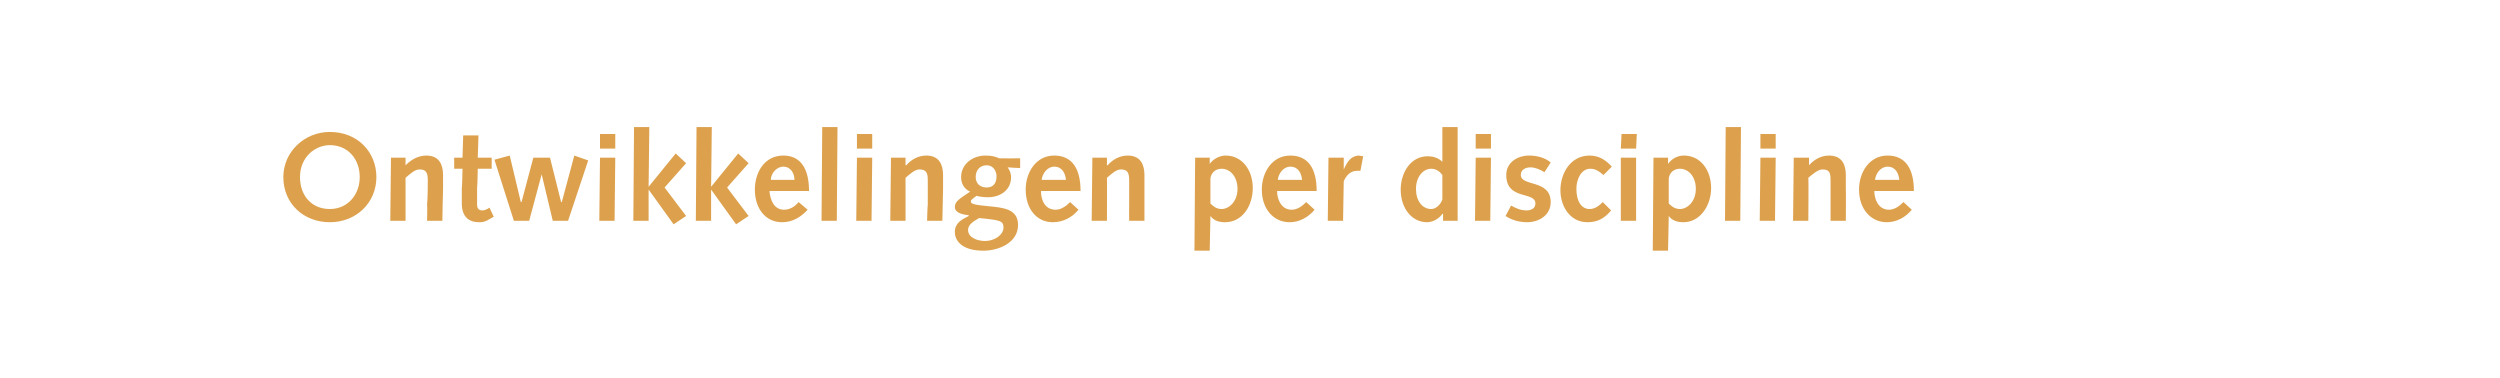 <?xml version="1.0" standalone="no"?><!DOCTYPE svg PUBLIC "-//W3C//DTD SVG 1.1//EN" "http://www.w3.org/Graphics/SVG/1.1/DTD/svg11.dtd"><svg xmlns="http://www.w3.org/2000/svg" version="1.1" width="360px" height="54.5px" viewBox="0 -1 360 54.5" style="top:-1px">  <desc>Ontwikkelingen per discipline</desc>  <defs/>  <g id="Polygon10885">    <path d="M 47.5 29.1 C 50.1 29.1 51.8 27 51.8 24.5 C 51.8 21.9 50.1 19.9 47.5 19.9 C 45.4 19.9 43.2 21.6 43.2 24.5 C 43.2 27.2 44.9 29.1 47.5 29.1 Z M 47.5 18 C 51.5 18 54.2 20.9 54.2 24.5 C 54.2 28.2 51.3 31 47.5 31 C 43.7 31 40.8 28.3 40.8 24.5 C 40.8 20.9 43.8 18 47.5 18 Z M 56.3 21.7 L 58.4 21.7 L 58.4 22.8 C 58.4 22.8 58.45 22.78 58.4 22.8 C 59.2 22 60.2 21.4 61.4 21.4 C 63.3 21.4 63.8 22.8 63.8 24.2 C 63.8 25.1 63.8 25.6 63.8 26.2 C 63.78 26.2 63.7 30.8 63.7 30.8 L 61.5 30.8 C 61.5 30.8 61.55 28.48 61.5 28.5 C 61.6 27.1 61.6 26 61.6 24.9 C 61.6 23.8 61.3 23.4 60.4 23.4 C 59.7 23.4 59 24.1 58.4 24.6 C 58.4 24.59 58.4 30.8 58.4 30.8 L 56.2 30.8 L 56.3 21.7 Z M 71.1 30.2 C 71.1 30.2 70.37 30.64 70.4 30.6 C 69.8 31 69.3 31 69 31 C 67.5 31 66.5 30.2 66.5 28.3 C 66.5 27.9 66.5 26.9 66.5 26.1 C 66.55 26.11 66.6 23.3 66.6 23.3 L 65.4 23.3 L 65.4 21.7 L 66.6 21.7 L 66.7 18.5 L 68.9 18.5 L 68.8 21.7 L 70.8 21.7 L 70.8 23.3 L 68.8 23.3 C 68.8 23.3 68.75 26 68.7 26 C 68.7 26.9 68.7 27.7 68.7 28.4 C 68.7 29 68.9 29.3 69.5 29.3 C 69.8 29.3 70.2 29.1 70.5 28.9 C 70.47 28.91 71.1 30.2 71.1 30.2 Z M 71.2 22 L 73.4 21.4 L 75 28.1 L 75.1 28.1 L 76.8 21.7 L 79.2 21.7 L 80.8 28.1 L 80.9 28.1 L 82.7 21.4 L 84.7 22.1 L 81.8 30.8 L 79.6 30.8 L 78 24.1 L 78 24.1 L 76.2 30.8 L 74 30.8 L 71.2 22 Z M 86.4 21.7 L 88.6 21.7 L 88.5 30.8 L 86.3 30.8 L 86.4 21.7 Z M 86.4 18.3 L 88.6 18.3 L 88.6 20.4 L 86.4 20.4 L 86.4 18.3 Z M 91.3 17.3 L 93.5 17.3 L 93.4 25.9 L 93.4 25.9 L 97.3 21.1 L 98.8 22.5 L 95.7 26 L 98.8 30.1 L 97 31.3 L 93.4 26.3 L 93.4 26.3 L 93.4 30.8 L 91.2 30.8 L 91.3 17.3 Z M 100.3 17.3 L 102.5 17.3 L 102.4 25.9 L 102.4 25.9 L 106.3 21.1 L 107.8 22.5 L 104.7 26 L 107.8 30.1 L 106 31.3 L 102.4 26.3 L 102.4 26.3 L 102.4 30.8 L 100.2 30.8 L 100.3 17.3 Z M 110.8 26.5 C 110.9 27.7 111.4 29.2 112.9 29.2 C 113.8 29.2 114.5 28.7 115 28.1 C 115 28.1 116.3 29.2 116.3 29.2 C 115.3 30.3 114.1 31 112.6 31 C 110.3 31 108.7 29.1 108.7 26.3 C 108.7 23.8 110.1 21.4 112.8 21.4 C 115.3 21.4 116.5 23.3 116.5 26.5 C 116.5 26.5 110.8 26.5 110.8 26.5 Z M 114.4 24.9 C 114.4 24 113.9 23 112.8 23 C 111.8 23 111 24 111 24.9 C 111 24.9 114.4 24.9 114.4 24.9 Z M 118.4 17.3 L 120.6 17.3 L 120.5 30.8 L 118.3 30.8 L 118.4 17.3 Z M 123.4 21.7 L 125.6 21.7 L 125.5 30.8 L 123.3 30.8 L 123.4 21.7 Z M 123.4 18.3 L 125.6 18.3 L 125.6 20.4 L 123.4 20.4 L 123.4 18.3 Z M 128.3 21.7 L 130.4 21.7 L 130.4 22.8 C 130.4 22.8 130.47 22.78 130.5 22.8 C 131.2 22 132.2 21.4 133.4 21.4 C 135.3 21.4 135.8 22.8 135.8 24.2 C 135.8 25.1 135.8 25.6 135.8 26.2 C 135.8 26.2 135.7 30.8 135.7 30.8 L 133.5 30.8 C 133.5 30.8 133.56 28.48 133.6 28.5 C 133.6 27.1 133.6 26 133.6 24.9 C 133.6 23.8 133.3 23.4 132.4 23.4 C 131.7 23.4 131 24.1 130.4 24.6 C 130.41 24.59 130.4 30.8 130.4 30.8 L 128.2 30.8 L 128.3 21.7 Z M 145.1 23.1 C 145.4 23.5 145.6 24 145.6 24.5 C 145.6 26.4 144 27.4 142.3 27.4 C 141.5 27.4 141 27.3 140.6 27.2 C 140.3 27.5 139.8 27.7 139.8 28 C 139.8 28.4 140.4 28.5 142.4 28.7 C 144.5 28.9 146.6 29.1 146.6 31.4 C 146.6 33.9 143.9 35.1 141.6 35.1 C 138.7 35.1 137.5 33.8 137.5 32.4 C 137.5 31.1 138.5 30.6 139.5 30.1 C 139.5 30.1 139.5 30 139.5 30 C 138.7 29.9 137.5 29.7 137.5 28.8 C 137.5 28 138.2 27.6 139.7 26.6 C 138.8 26.2 138.4 25.4 138.4 24.5 C 138.4 22.6 140.1 21.4 141.9 21.4 C 143 21.4 143.4 21.6 143.9 21.8 C 143.95 21.82 146.9 21.8 146.9 21.8 L 146.9 23.2 C 146.9 23.2 145.1 23.12 145.1 23.1 Z M 141.8 33.7 C 143.4 33.7 144.5 32.7 144.5 31.8 C 144.5 30.8 144.1 30.7 141 30.4 C 140.3 30.8 139.4 31.3 139.4 32.1 C 139.4 33.3 140.9 33.7 141.8 33.7 Z M 140.5 24.5 C 140.5 25.3 141 26 142.1 26 C 143 26 143.5 25.4 143.5 24.4 C 143.5 23.6 143 22.8 142.1 22.8 C 141.1 22.8 140.5 23.5 140.5 24.5 Z M 149.9 26.5 C 149.9 27.7 150.4 29.2 152 29.2 C 152.8 29.2 153.5 28.7 154.1 28.1 C 154.1 28.1 155.3 29.2 155.3 29.2 C 154.4 30.3 153.1 31 151.6 31 C 149.3 31 147.7 29.1 147.7 26.3 C 147.7 23.8 149.2 21.4 151.8 21.4 C 154.4 21.4 155.6 23.3 155.6 26.5 C 155.6 26.5 149.9 26.5 149.9 26.5 Z M 153.5 24.9 C 153.4 24 153 23 151.8 23 C 150.8 23 150.1 24 150 24.9 C 150 24.9 153.5 24.9 153.5 24.9 Z M 157.3 21.7 L 159.4 21.7 L 159.4 22.8 C 159.4 22.8 159.48 22.78 159.5 22.8 C 160.2 22 161.2 21.4 162.4 21.4 C 164.3 21.4 164.8 22.8 164.8 24.2 C 164.8 25.1 164.8 25.6 164.8 26.2 C 164.81 26.2 164.8 30.8 164.8 30.8 L 162.6 30.8 C 162.6 30.8 162.58 28.48 162.6 28.5 C 162.6 27.1 162.6 26 162.6 24.9 C 162.6 23.8 162.3 23.4 161.4 23.4 C 160.7 23.4 160 24.1 159.4 24.6 C 159.43 24.59 159.4 30.8 159.4 30.8 L 157.2 30.8 L 157.3 21.7 Z M 172.1 21.7 L 174.2 21.7 L 174.2 22.6 C 174.2 22.6 174.23 22.63 174.2 22.6 C 174.7 21.9 175.6 21.4 176.5 21.4 C 178.8 21.4 180.4 23.4 180.4 26.1 C 180.4 28.5 179 31 176.4 31 C 175.6 31 174.8 30.8 174.3 30.1 C 174.32 30.1 174.3 30.1 174.3 30.1 L 174.2 35.1 L 172 35.1 L 172.1 21.7 Z M 174.3 28.3 C 174.6 28.6 175.1 29.1 175.9 29.1 C 177 29.1 178.2 28 178.2 26.2 C 178.2 24.5 177.2 23.3 175.9 23.3 C 175 23.3 174.4 23.9 174.3 24.7 C 174.3 24.7 174.3 28.3 174.3 28.3 Z M 183.9 26.5 C 183.9 27.7 184.5 29.2 186 29.2 C 186.8 29.2 187.5 28.7 188.1 28.1 C 188.1 28.1 189.3 29.2 189.3 29.2 C 188.4 30.3 187.1 31 185.7 31 C 183.4 31 181.7 29.1 181.7 26.3 C 181.7 23.8 183.2 21.4 185.8 21.4 C 188.4 21.4 189.6 23.3 189.6 26.5 C 189.6 26.5 183.9 26.5 183.9 26.5 Z M 187.5 24.9 C 187.4 24 187 23 185.8 23 C 184.8 23 184.1 24 184 24.9 C 184 24.9 187.5 24.9 187.5 24.9 Z M 191.3 21.7 L 193.5 21.7 L 193.5 23.3 C 193.5 23.3 193.52 23.37 193.5 23.4 C 194 22.3 194.5 21.5 195.6 21.4 C 195.8 21.4 196.1 21.5 196.3 21.5 C 196.3 21.5 195.9 23.6 195.9 23.6 C 195.7 23.6 195.6 23.6 195.4 23.6 C 194.5 23.6 193.9 24.2 193.5 25.1 C 193.49 25.13 193.4 30.8 193.4 30.8 L 191.2 30.8 L 191.3 21.7 Z M 207.8 29.8 C 207.8 29.8 207.74 29.76 207.7 29.8 C 207.3 30.4 206.4 31 205.5 31 C 203.3 31 201.7 29 201.7 26.3 C 201.7 23.9 203.1 21.5 205.6 21.5 C 206.3 21.5 207.1 21.7 207.7 22.3 C 207.65 22.33 207.7 22.3 207.7 22.3 L 207.7 17.3 L 209.9 17.3 L 209.9 30.8 L 207.8 30.8 L 207.8 29.8 Z M 207.7 24.2 C 207.4 23.8 206.9 23.3 206.1 23.3 C 204.9 23.3 203.9 24.5 203.9 26.2 C 203.9 27.9 204.8 29.1 206.1 29.1 C 206.8 29.1 207.5 28.4 207.7 27.7 C 207.7 27.7 207.7 24.2 207.7 24.2 Z M 212.5 21.7 L 214.7 21.7 L 214.6 30.8 L 212.4 30.8 L 212.5 21.7 Z M 212.5 18.3 L 214.7 18.3 L 214.7 20.4 L 212.5 20.4 L 212.5 18.3 Z M 217.6 28.6 C 218.3 29 219 29.3 219.8 29.3 C 220.5 29.3 221.1 29 221.1 28.3 C 221.1 26.5 216.9 27.9 216.9 24.2 C 216.9 22.4 218.5 21.4 220.2 21.4 C 221.3 21.4 222.5 21.7 223.3 22.4 C 223.3 22.4 222.4 23.8 222.4 23.8 C 221.8 23.4 221 23.1 220.4 23.1 C 219.7 23.1 219 23.4 219 24.2 C 219 25.9 223.3 24.8 223.3 28.1 C 223.3 30 221.6 31 219.9 31 C 218.8 31 217.7 30.7 216.8 30.1 C 216.8 30.1 217.6 28.6 217.6 28.6 Z M 232 29.3 C 231.1 30.4 230.1 31 228.6 31 C 226 31 224.7 28.6 224.7 26.4 C 224.7 23.9 226.2 21.4 228.9 21.4 C 230.3 21.4 231.3 22.1 232.1 23 C 232.1 23 230.9 24.2 230.9 24.2 C 230.3 23.7 229.8 23.3 229 23.3 C 227.7 23.3 227 24.8 227 26.2 C 227 28.1 227.8 29.1 228.9 29.1 C 229.7 29.1 230.3 28.6 230.8 28.1 C 230.8 28.1 232 29.3 232 29.3 Z M 233.4 21.7 L 235.6 21.7 L 235.6 30.8 L 233.4 30.8 L 233.4 21.7 Z M 233.5 18.3 L 235.7 18.3 L 235.6 20.4 L 233.4 20.4 L 233.5 18.3 Z M 238.1 21.7 L 240.2 21.7 L 240.2 22.6 C 240.2 22.6 240.21 22.63 240.2 22.6 C 240.7 21.9 241.5 21.4 242.5 21.4 C 244.8 21.4 246.4 23.4 246.4 26.1 C 246.4 28.5 244.9 31 242.4 31 C 241.6 31 240.8 30.8 240.3 30.1 C 240.3 30.1 240.3 30.1 240.3 30.1 L 240.2 35.1 L 238 35.1 L 238.1 21.7 Z M 240.3 28.3 C 240.6 28.6 241.1 29.1 241.9 29.1 C 243 29.1 244.2 28 244.2 26.2 C 244.2 24.5 243.2 23.3 241.9 23.3 C 241 23.3 240.4 23.9 240.3 24.7 C 240.3 24.7 240.3 28.3 240.3 28.3 Z M 248.5 17.3 L 250.7 17.3 L 250.6 30.8 L 248.4 30.8 L 248.5 17.3 Z M 253.5 21.7 L 255.7 21.7 L 255.6 30.8 L 253.4 30.8 L 253.5 21.7 Z M 253.5 18.3 L 255.7 18.3 L 255.7 20.4 L 253.5 20.4 L 253.5 18.3 Z M 258.3 21.7 L 260.5 21.7 L 260.5 22.8 C 260.5 22.8 260.5 22.78 260.5 22.8 C 261.2 22 262.2 21.4 263.4 21.4 C 265.3 21.4 265.8 22.8 265.8 24.2 C 265.8 25.1 265.8 25.6 265.8 26.2 C 265.83 26.2 265.8 30.8 265.8 30.8 L 263.6 30.8 C 263.6 30.8 263.6 28.48 263.6 28.5 C 263.6 27.1 263.6 26 263.6 24.9 C 263.6 23.8 263.4 23.4 262.4 23.4 C 261.8 23.4 261 24.1 260.4 24.6 C 260.45 24.59 260.4 30.8 260.4 30.8 L 258.2 30.8 L 258.3 21.7 Z M 269.9 26.5 C 269.9 27.7 270.5 29.2 272 29.2 C 272.8 29.2 273.5 28.7 274.1 28.1 C 274.1 28.1 275.3 29.2 275.3 29.2 C 274.4 30.3 273.1 31 271.7 31 C 269.4 31 267.7 29.1 267.7 26.3 C 267.7 23.8 269.2 21.4 271.8 21.4 C 274.4 21.4 275.6 23.3 275.6 26.5 C 275.6 26.5 269.9 26.5 269.9 26.5 Z M 273.5 24.9 C 273.4 24 273 23 271.8 23 C 270.8 23 270.1 24 270 24.9 C 270 24.9 273.5 24.9 273.5 24.9 Z " stroke="none" fill="#dda14d"/>  </g></svg>